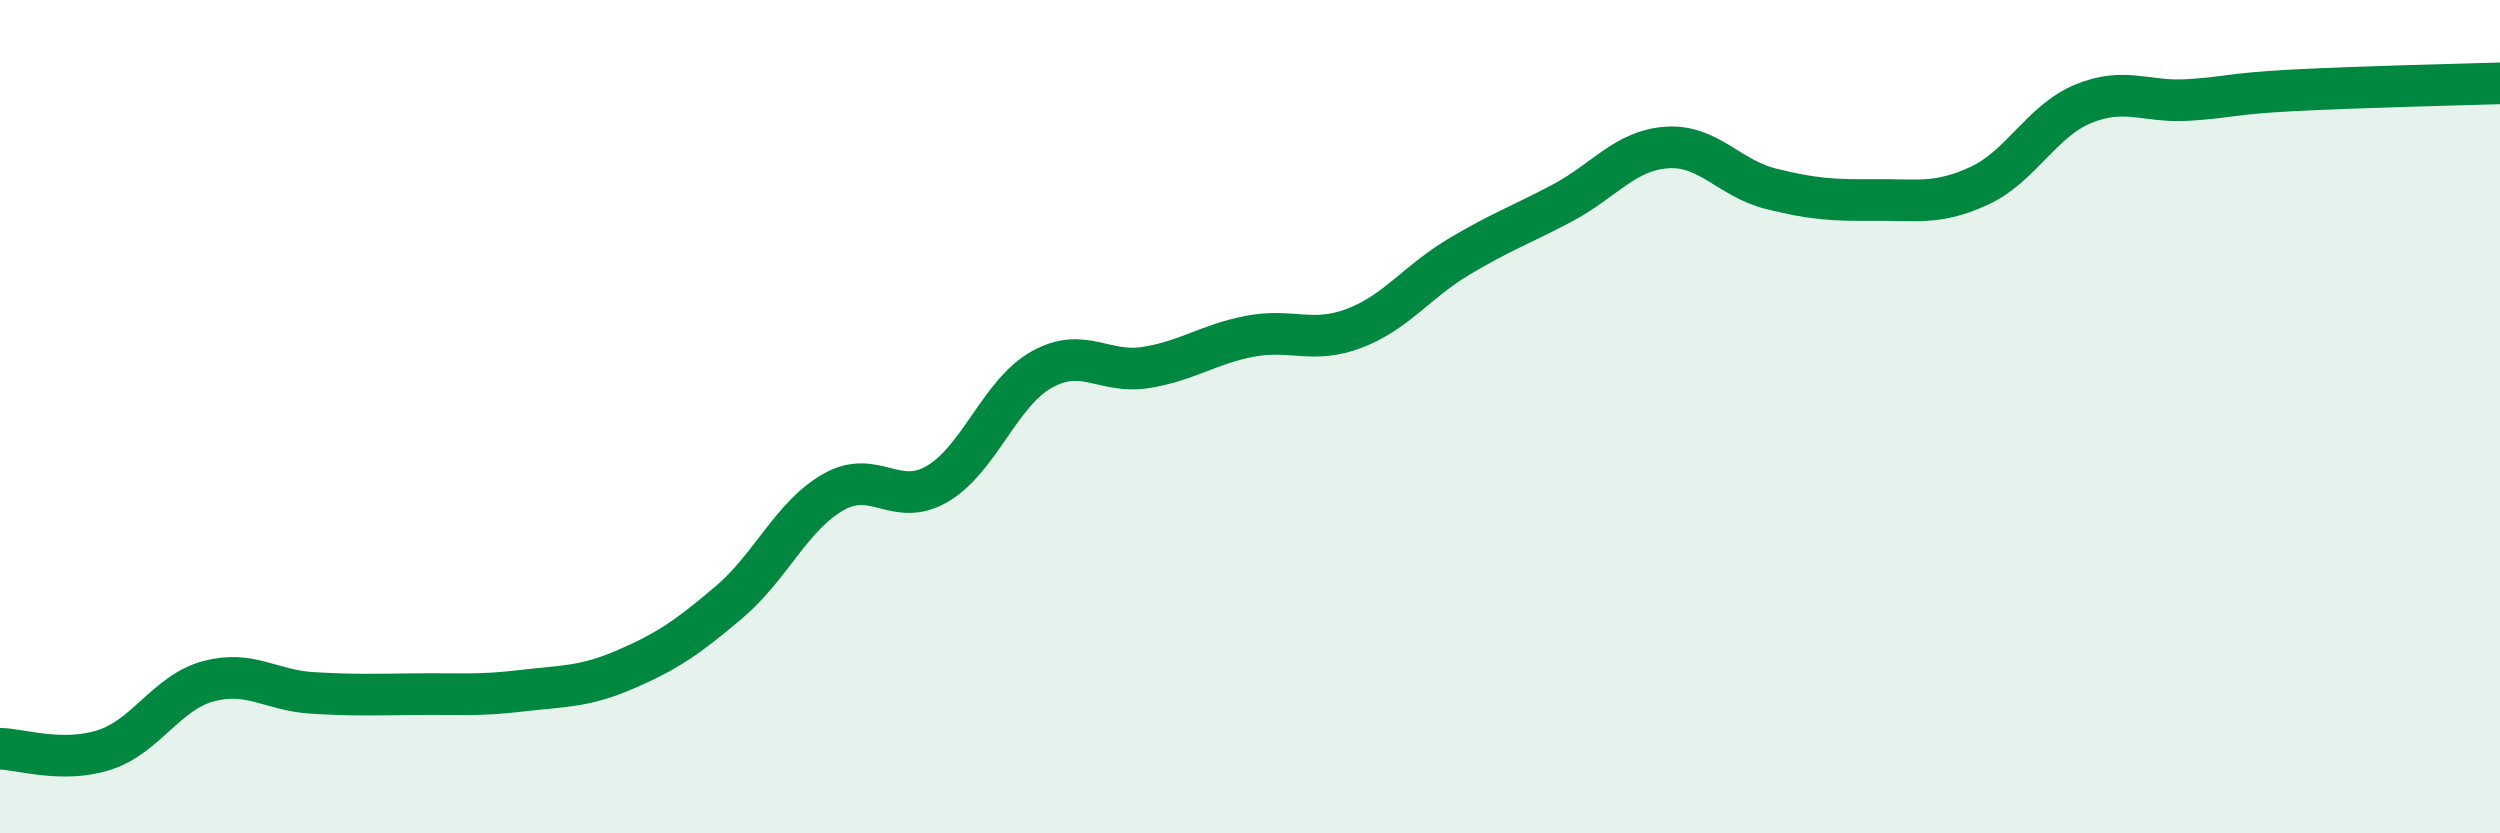 
    <svg width="60" height="20" viewBox="0 0 60 20" xmlns="http://www.w3.org/2000/svg">
      <path
        d="M 0,17.97 C 0.5,17.98 1.5,18.32 2.5,18 C 3.5,17.68 4,16.62 5,16.35 C 6,16.08 6.5,16.57 7.5,16.63 C 8.5,16.69 9,16.67 10,16.66 C 11,16.65 11.5,16.7 12.5,16.58 C 13.5,16.46 14,16.5 15,16.07 C 16,15.64 16.5,15.3 17.5,14.45 C 18.5,13.6 19,12.38 20,11.81 C 21,11.24 21.5,12.2 22.5,11.61 C 23.5,11.02 24,9.43 25,8.87 C 26,8.31 26.5,8.98 27.5,8.82 C 28.5,8.66 29,8.26 30,8.07 C 31,7.88 31.5,8.26 32.5,7.88 C 33.5,7.5 34,6.77 35,6.17 C 36,5.57 36.5,5.4 37.5,4.87 C 38.5,4.34 39,3.61 40,3.54 C 41,3.47 41.5,4.28 42.5,4.53 C 43.5,4.78 44,4.81 45,4.8 C 46,4.79 46.5,4.92 47.5,4.46 C 48.5,4 49,2.9 50,2.49 C 51,2.08 51.5,2.46 52.5,2.4 C 53.5,2.34 53.5,2.25 55,2.17 C 56.5,2.09 59,2.03 60,2L60 20L0 20Z"
        fill="#008740"
        opacity="0.1"
        stroke-linecap="round"
        stroke-linejoin="round"
      />
      <path
        d="M 0,17.97 C 0.5,17.98 1.5,18.32 2.5,18 C 3.5,17.68 4,16.62 5,16.35 C 6,16.08 6.5,16.57 7.5,16.63 C 8.5,16.69 9,16.67 10,16.66 C 11,16.65 11.5,16.7 12.5,16.58 C 13.5,16.46 14,16.5 15,16.07 C 16,15.64 16.5,15.3 17.5,14.45 C 18.5,13.6 19,12.38 20,11.81 C 21,11.24 21.5,12.2 22.5,11.61 C 23.5,11.02 24,9.43 25,8.87 C 26,8.31 26.5,8.98 27.5,8.82 C 28.5,8.66 29,8.26 30,8.07 C 31,7.88 31.5,8.26 32.5,7.88 C 33.5,7.5 34,6.77 35,6.17 C 36,5.57 36.5,5.4 37.5,4.87 C 38.5,4.34 39,3.61 40,3.54 C 41,3.47 41.5,4.28 42.5,4.53 C 43.5,4.78 44,4.81 45,4.8 C 46,4.79 46.5,4.92 47.5,4.46 C 48.5,4 49,2.9 50,2.49 C 51,2.08 51.5,2.46 52.5,2.4 C 53.5,2.34 53.5,2.25 55,2.17 C 56.5,2.09 59,2.03 60,2"
        stroke="#008740"
        stroke-width="1"
        fill="none"
        stroke-linecap="round"
        stroke-linejoin="round"
      />
    </svg>
  